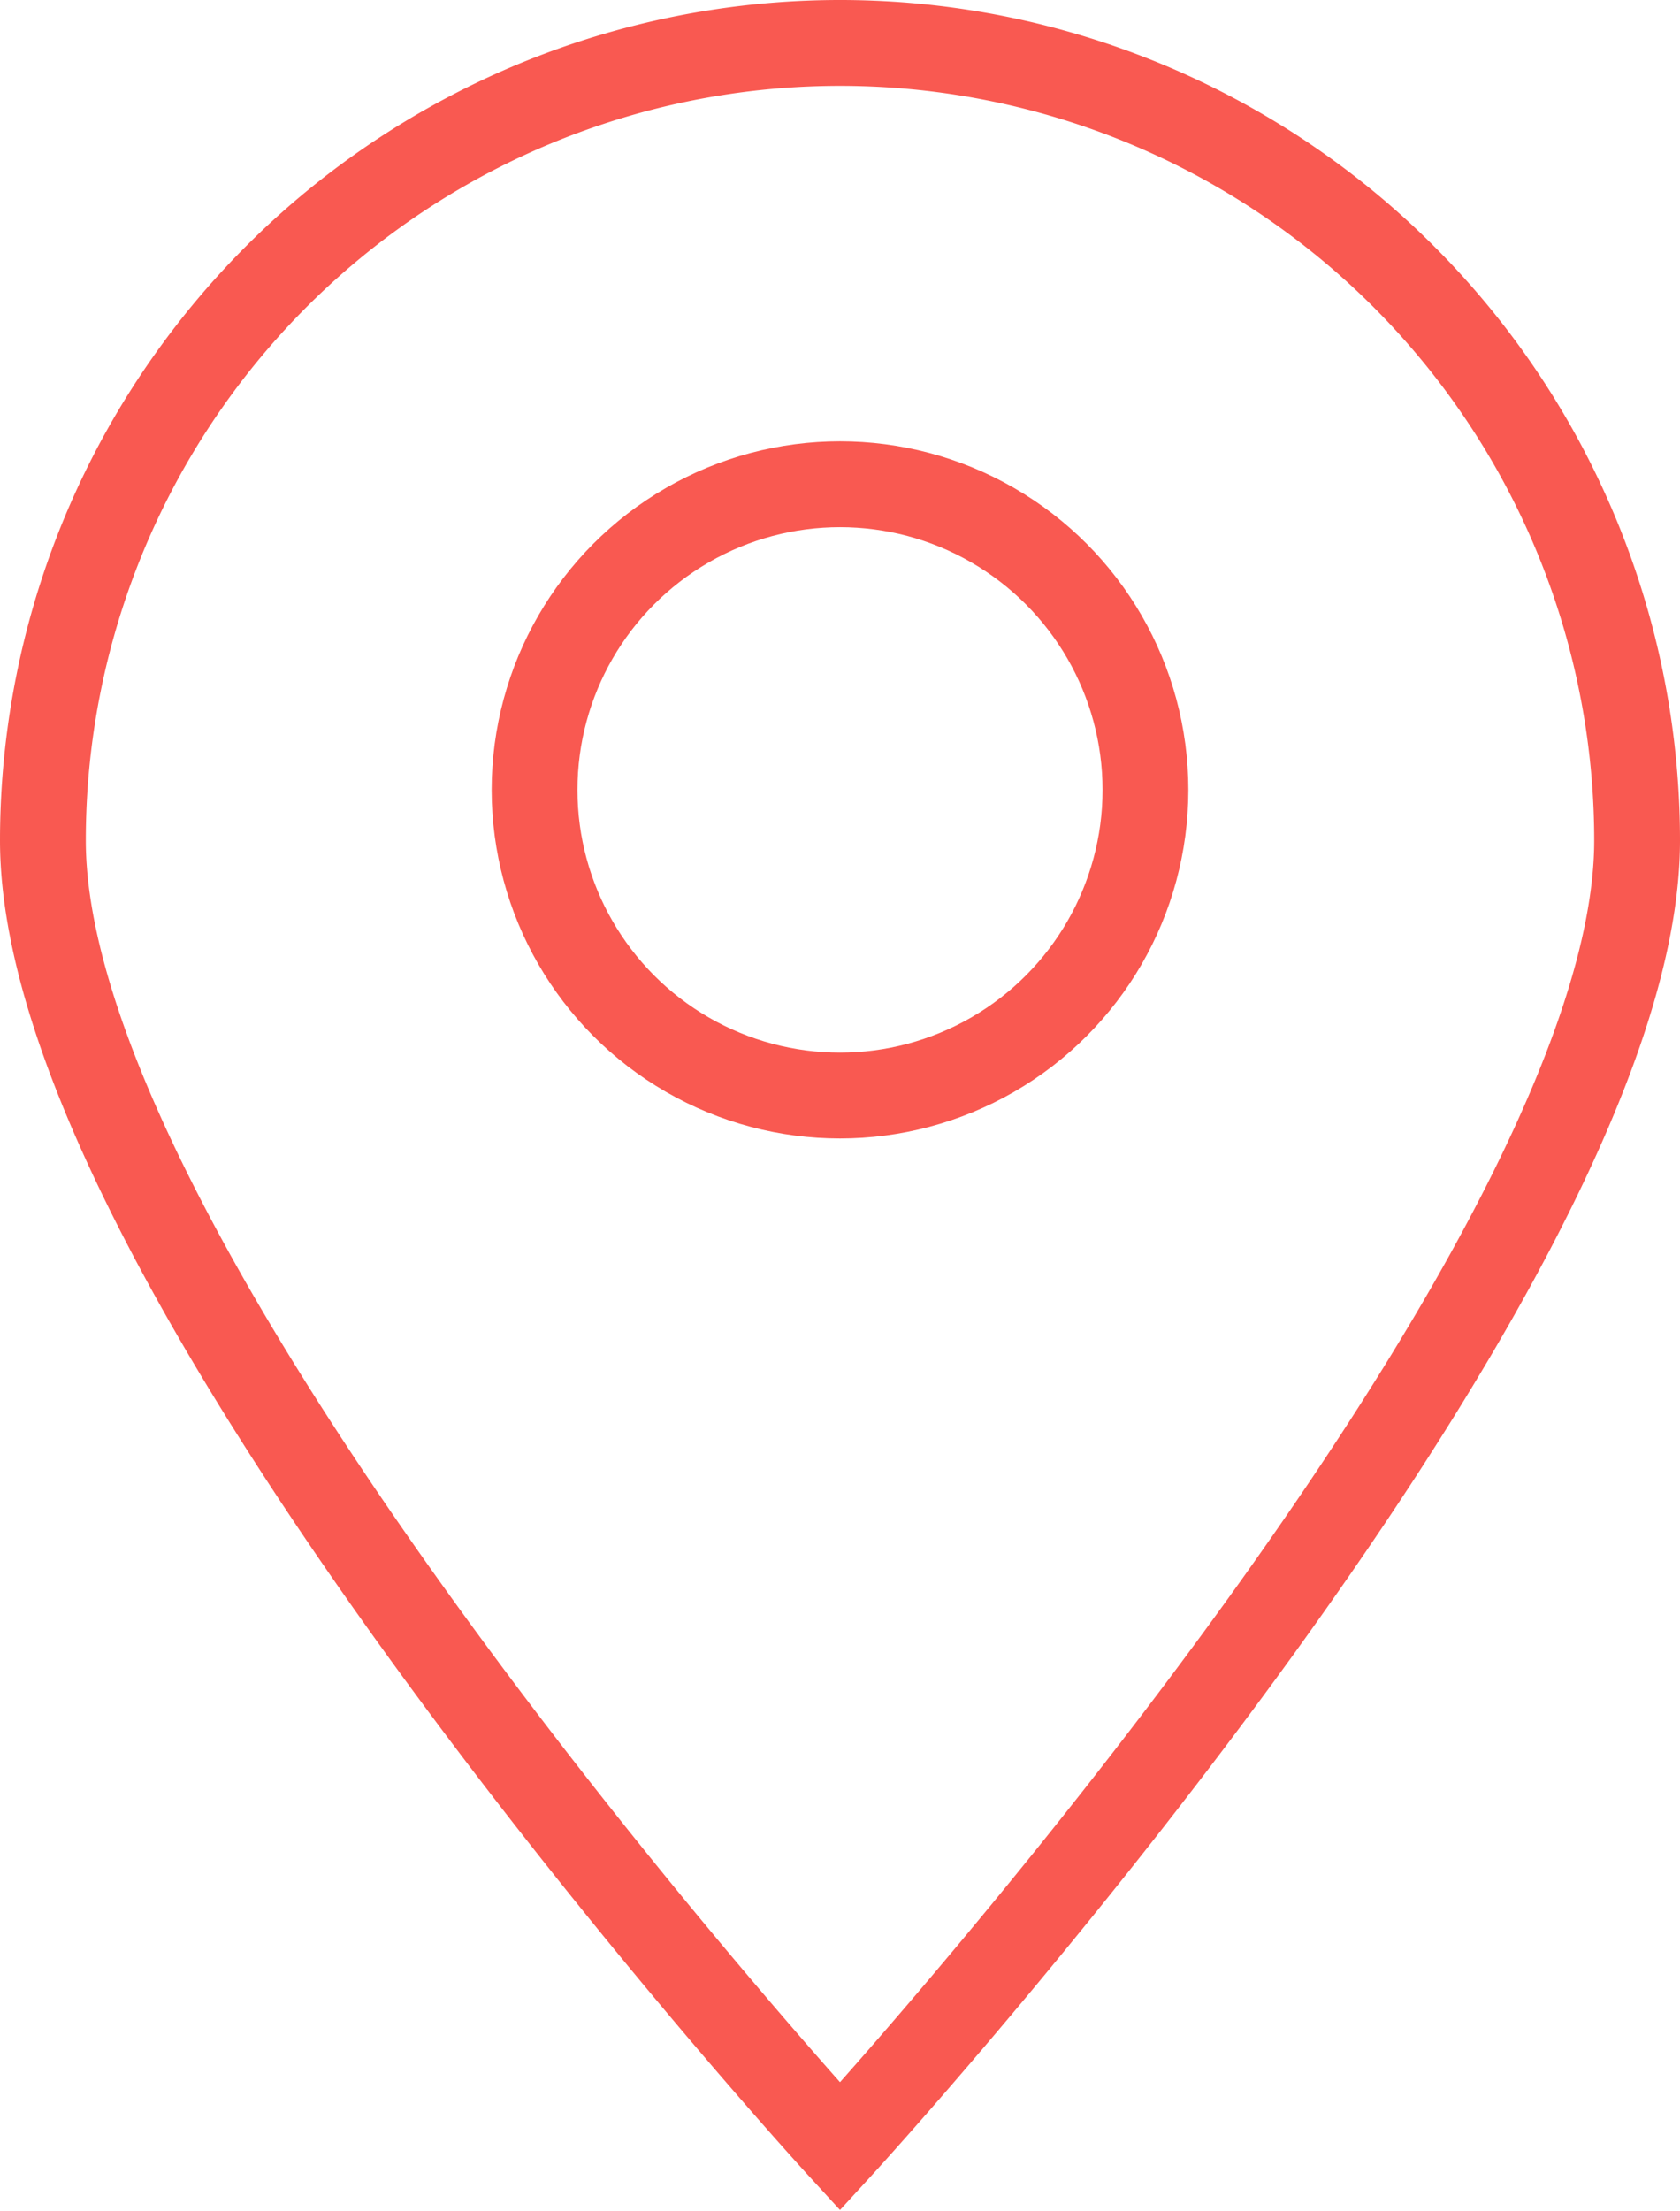 <svg id="Layer_1" data-name="Layer 1" xmlns="http://www.w3.org/2000/svg" viewBox="0 0 19.58 25.75"><defs><style>.cls-1{fill:none;stroke:#f95951;stroke-miterlimit:10;}</style></defs><title>location</title><path class="cls-1" d="M34.29,21.92C34.29,27,25,37.13,25,37.13S15.71,27,15.71,21.92a9.29,9.29,0,0,1,18.58,0Z" transform="translate(-15.21 -12.13)"/><circle class="cls-1" cx="9.79" cy="9.2" r="3.56"/></svg>